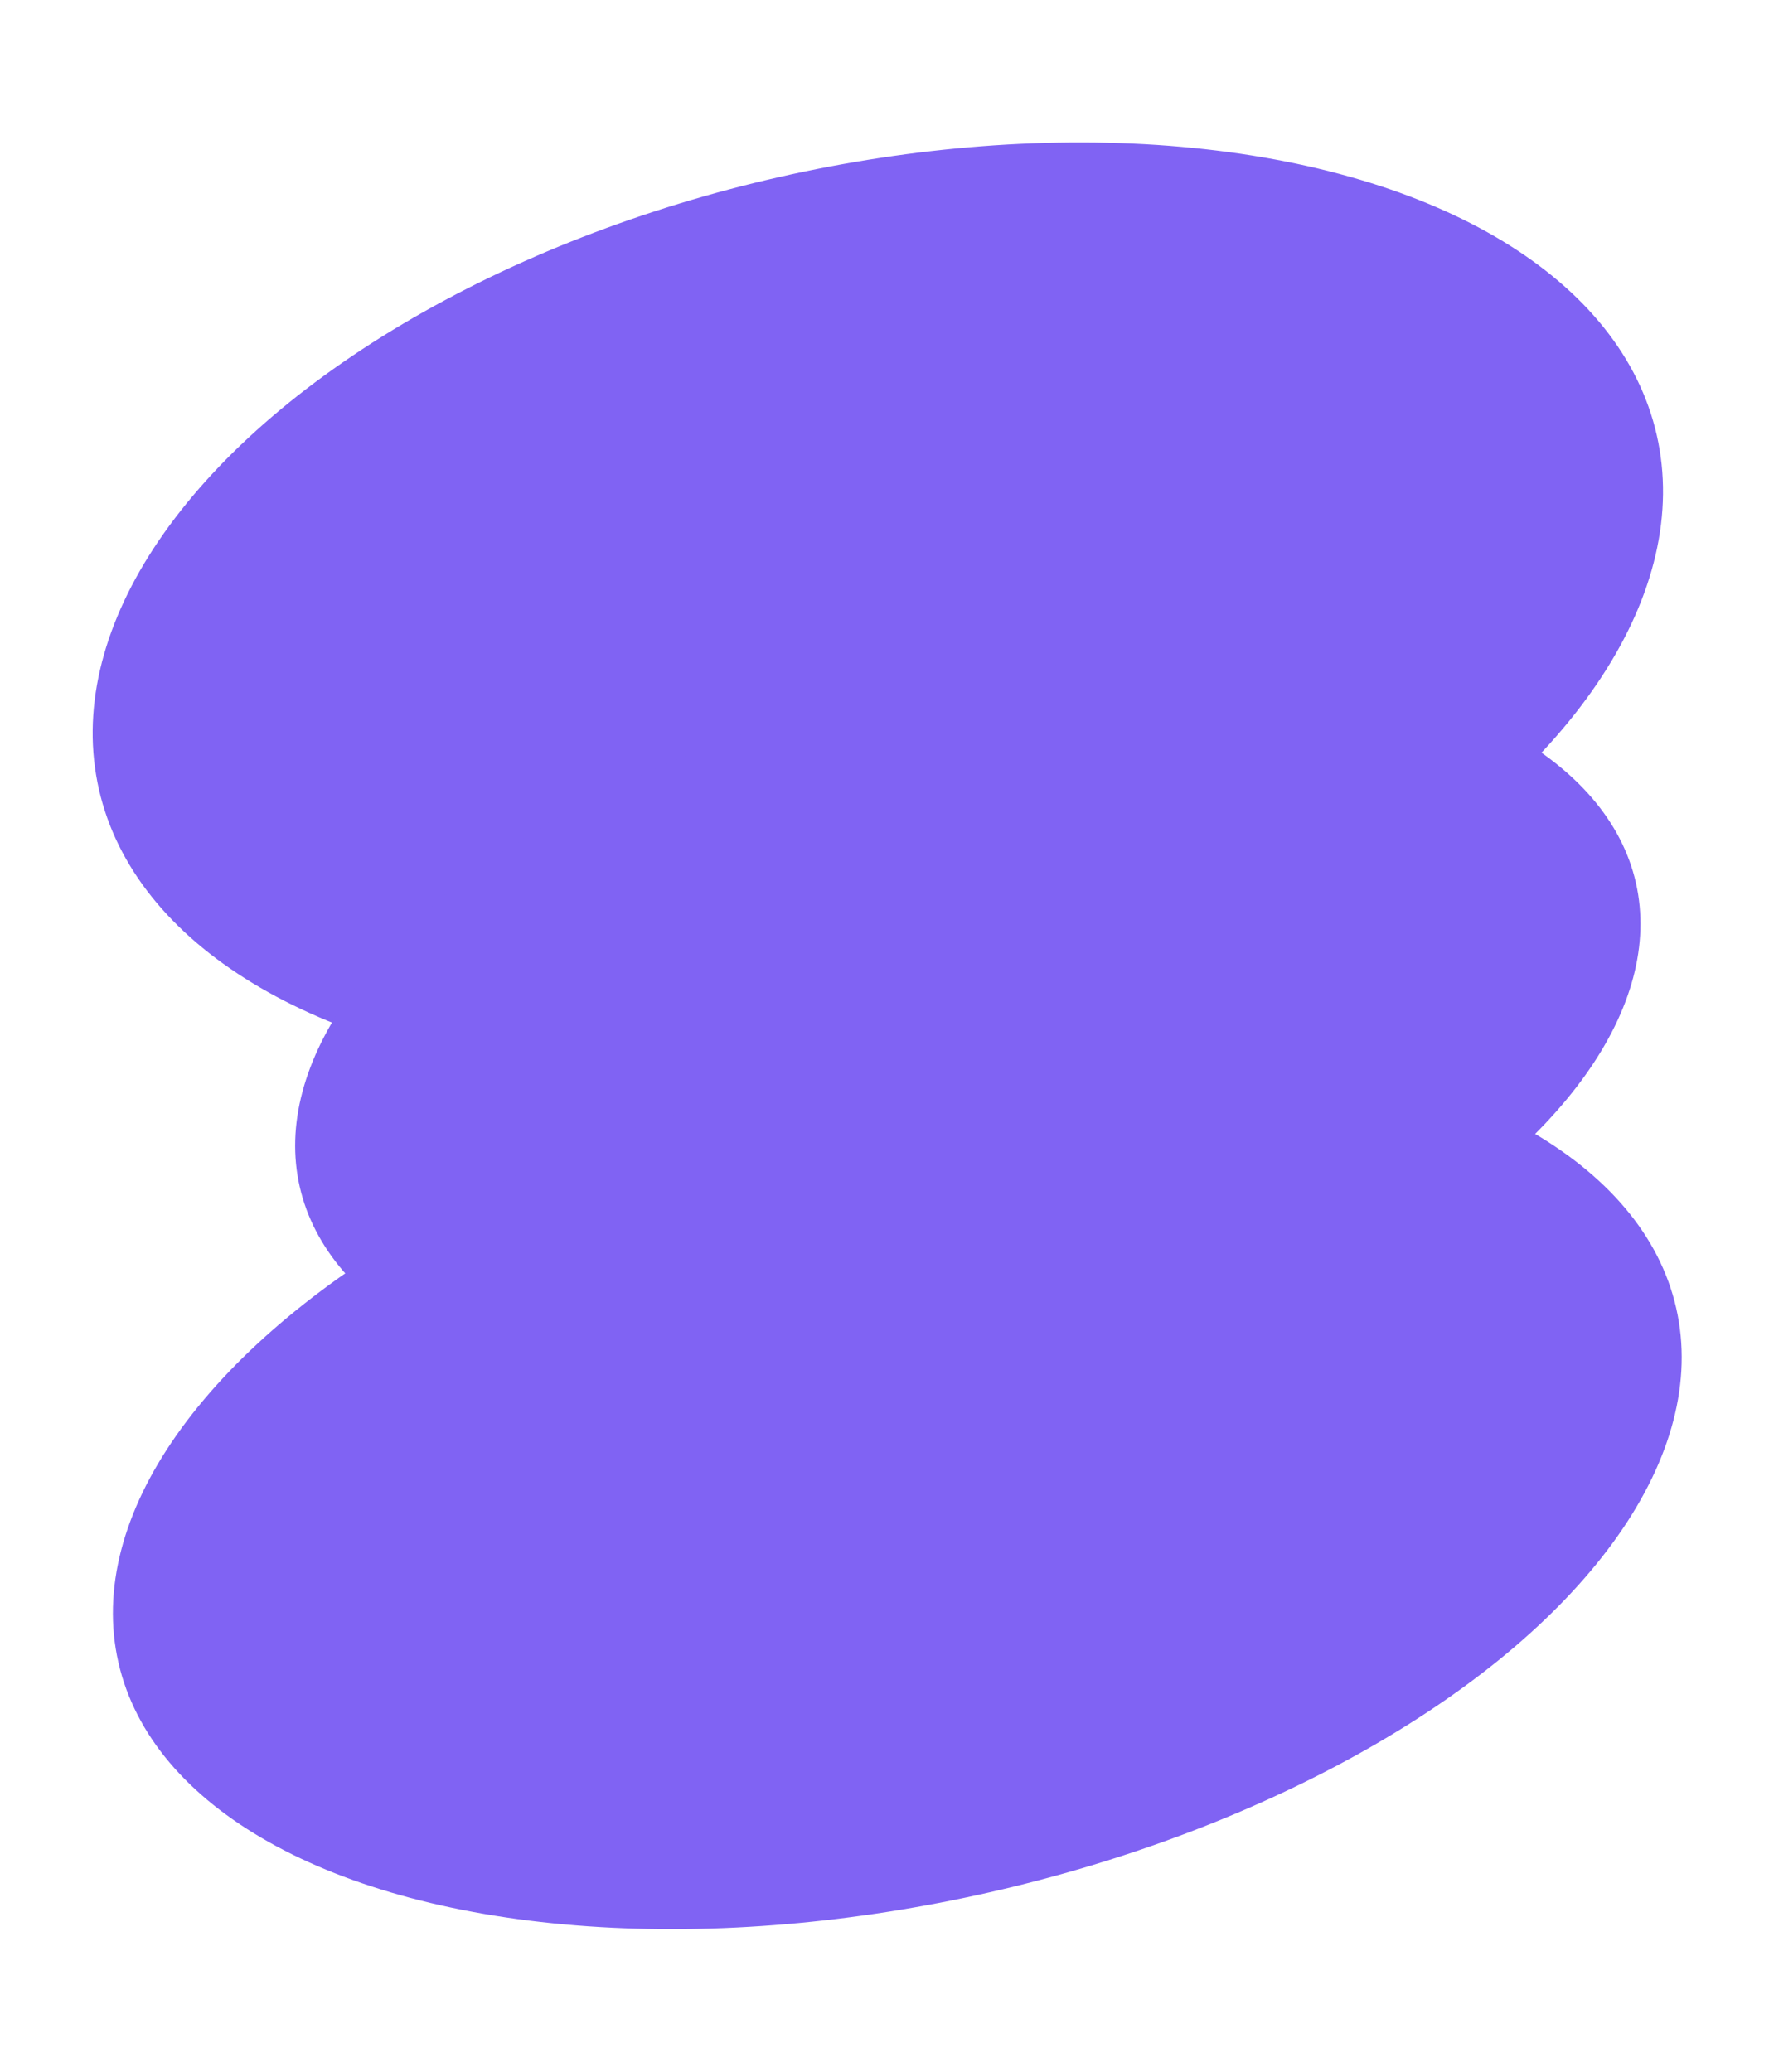 <?xml version="1.0" encoding="UTF-8"?> <svg xmlns="http://www.w3.org/2000/svg" width="479" height="561" viewBox="0 0 479 561" fill="none"><ellipse cx="237.7" cy="165.77" rx="216.295" ry="120.819" transform="rotate(-12.81 237.7 165.77)" fill="#8063F3"></ellipse><ellipse cx="262.057" cy="280.163" rx="185.522" ry="95.403" transform="rotate(-12.81 262.057 280.163)" fill="#8063F3"></ellipse><ellipse cx="242.967" cy="402.147" rx="216.295" ry="113.002" transform="rotate(-12.81 242.967 402.147)" fill="#8063F3"></ellipse></svg> 